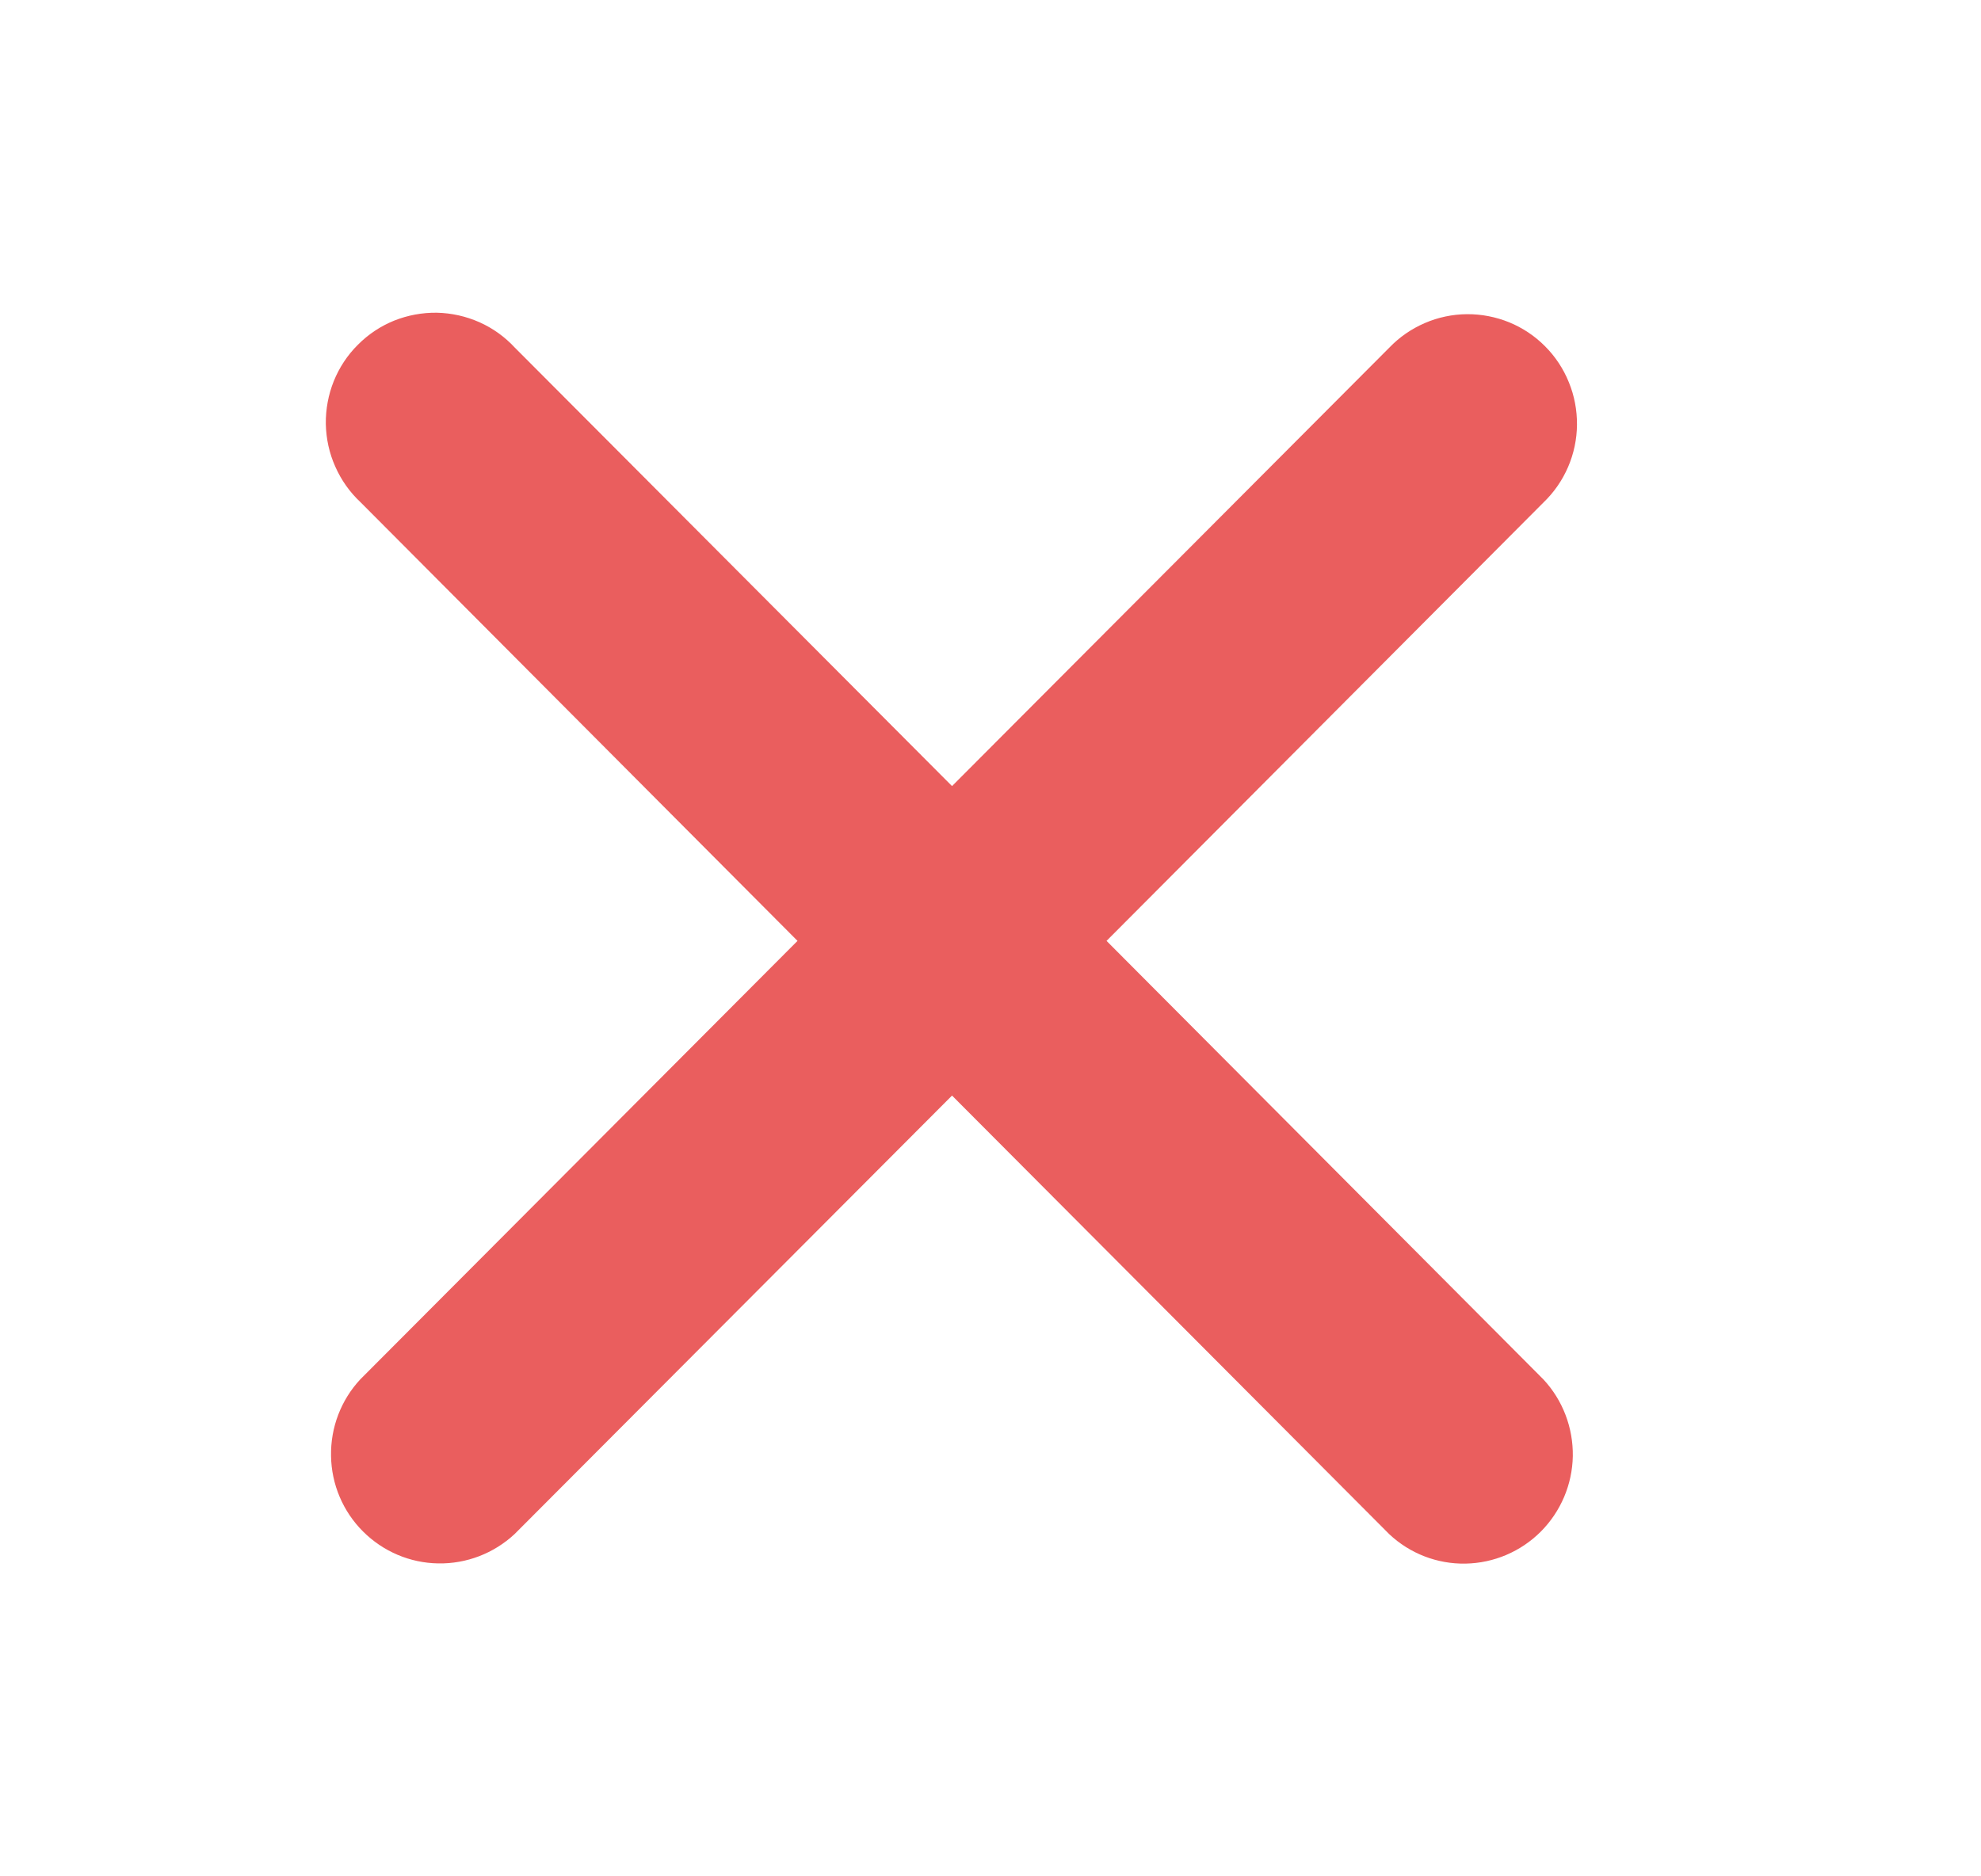 <svg width="19" height="18" viewBox="0 0 19 18" fill="none" xmlns="http://www.w3.org/2000/svg">
<path d="M14.805 4.819C14.905 4.723 14.985 4.607 15.04 4.479C15.095 4.351 15.124 4.213 15.125 4.074C15.126 3.934 15.1 3.796 15.047 3.667C14.995 3.538 14.917 3.42 14.819 3.322C14.721 3.223 14.604 3.145 14.475 3.092C14.347 3.04 14.209 3.013 14.07 3.014C13.931 3.015 13.793 3.044 13.666 3.099C13.538 3.154 13.422 3.234 13.326 3.334L9.131 7.541L4.937 3.334C4.842 3.231 4.726 3.148 4.598 3.091C4.469 3.034 4.331 3.003 4.19 3C4.05 2.998 3.91 3.024 3.78 3.076C3.649 3.129 3.531 3.208 3.432 3.308C3.332 3.407 3.254 3.526 3.201 3.657C3.149 3.787 3.123 3.927 3.125 4.068C3.128 4.209 3.158 4.348 3.216 4.477C3.273 4.606 3.355 4.722 3.458 4.818L7.649 9.026L3.455 13.233C3.27 13.432 3.17 13.695 3.175 13.967C3.179 14.239 3.289 14.499 3.481 14.691C3.673 14.883 3.931 14.994 4.203 14.998C4.474 15.003 4.736 14.902 4.935 14.717L9.131 10.51L13.325 14.718C13.523 14.904 13.785 15.005 14.056 15C14.328 14.995 14.586 14.885 14.778 14.693C14.97 14.5 15.08 14.241 15.085 13.969C15.089 13.697 14.989 13.433 14.804 13.234L10.613 9.026L14.805 4.819Z" fill="#EA5E5E"/>
</svg>
